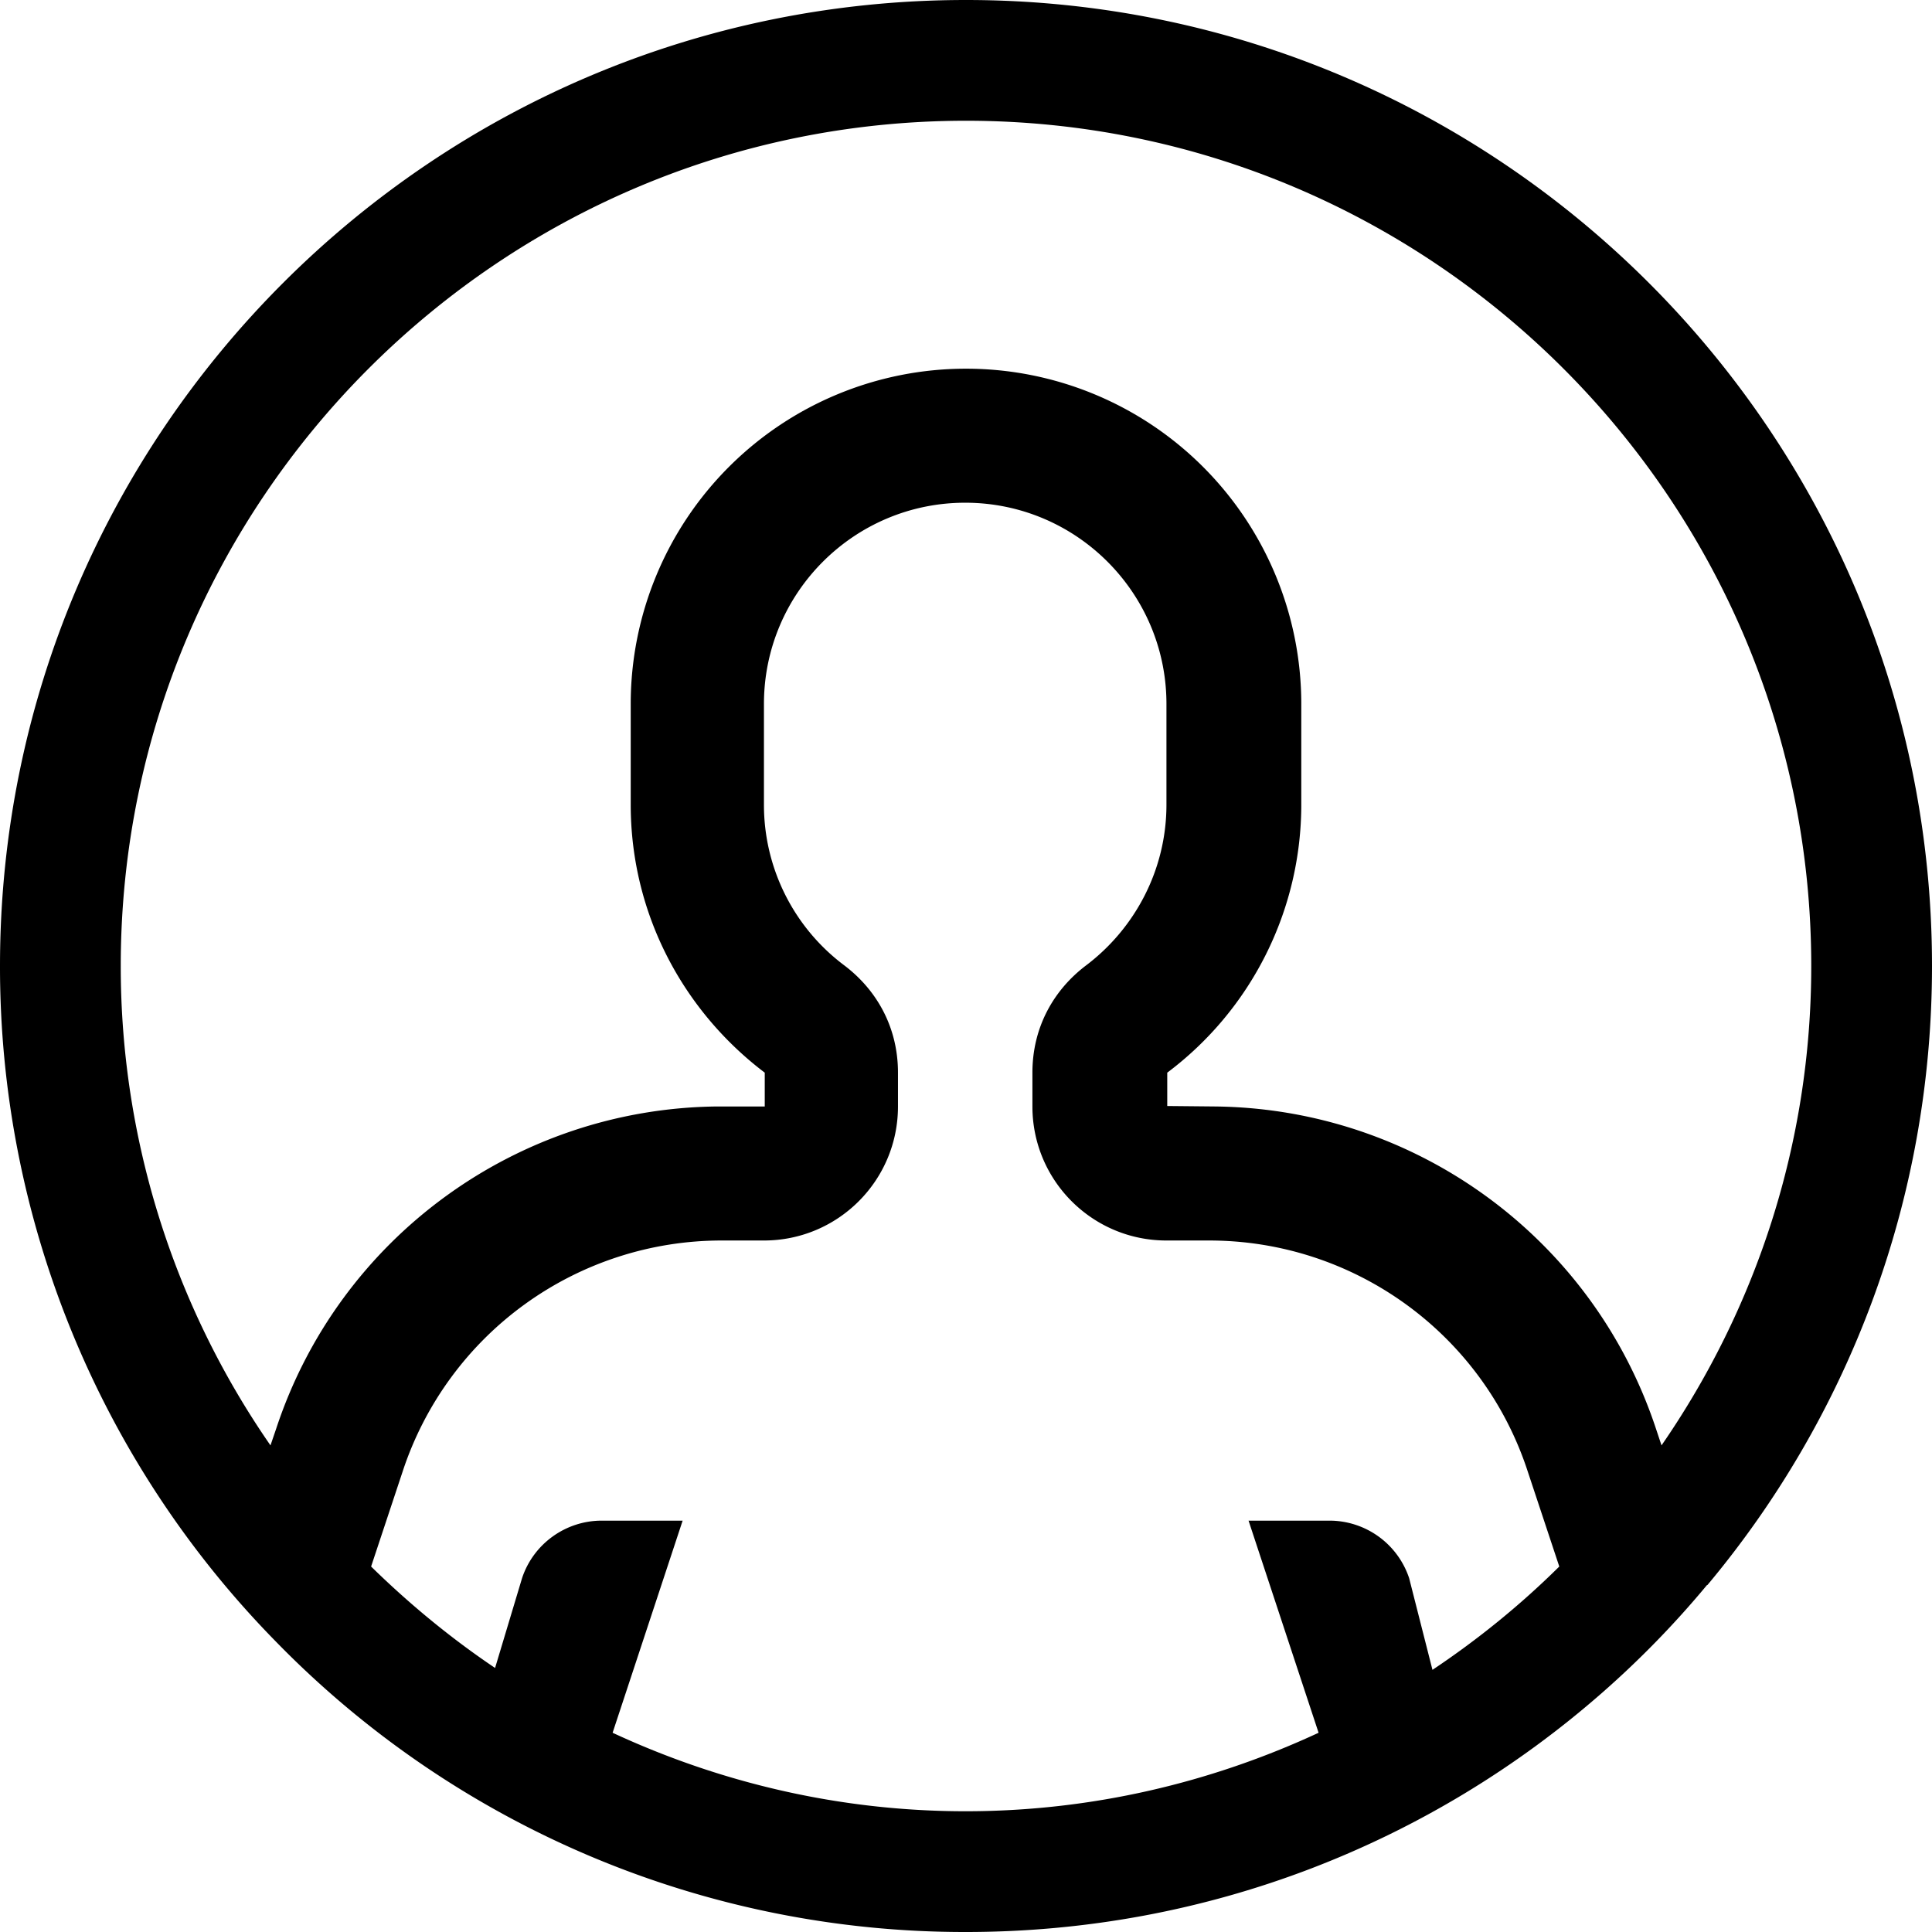 <svg viewBox="0 0 48 48" xmlns="http://www.w3.org/2000/svg" id="icon">
  <path d="M42.42 39.38C45.9 35.22 48 29.85 48 24 48 10.75 37.25 0 24 0S0 10.75 0 24a23.924 23.924 0 0 0 6.84 16.77A23.886 23.886 0 0 0 24 48c6.05 0 11.58-2.24 15.8-5.94a23.59 23.59 0 0 0 2.61-2.68zM3 24C3 12.42 12.42 3 24 3s21 9.42 21 21c0 4.42-1.38 8.52-3.72 11.91l-.14-.42c-1.57-4.74-5.98-7.95-10.96-8s-1.18 0-1.18 0v-.84a8.324 8.324 0 0 0 3.33-6.66v-2.5a8.33 8.33 0 0 0-16.66 0v2.5c0 2.72 1.31 5.13 3.33 6.66v.84h-1.18c-4.99.05-9.4 3.27-10.96 8.01l-.14.41A20.897 20.897 0 0 1 3 24zm32.59 17.49-.58-2.28a2.087 2.087 0 0 0-1.98-1.43h-2.01l1.74 5.27C30.09 44.29 27.12 45 23.99 45s-6.1-.71-8.77-1.95l1.74-5.27h-2.01c-.9 0-1.7.58-1.98 1.43l-.67 2.23c-1.1-.74-2.13-1.59-3.08-2.52l.79-2.38a8.342 8.342 0 0 1 7.91-5.72h1.06c1.84 0 3.33-1.49 3.33-3.33v-.84c0-1.13-.53-2.06-1.34-2.67a4.981 4.981 0 0 1-1.99-3.99v-2.5c0-2.76 2.24-5 5-5s5 2.24 5 5v2.5c0 1.63-.79 3.08-1.99 3.99-.81.61-1.34 1.54-1.34 2.67v.84c0 1.84 1.49 3.33 3.33 3.33h1.06c3.6 0 6.79 2.31 7.91 5.72l.79 2.38c-.97.96-2.03 1.82-3.17 2.58z" fill="currentColor"/>
</svg>
